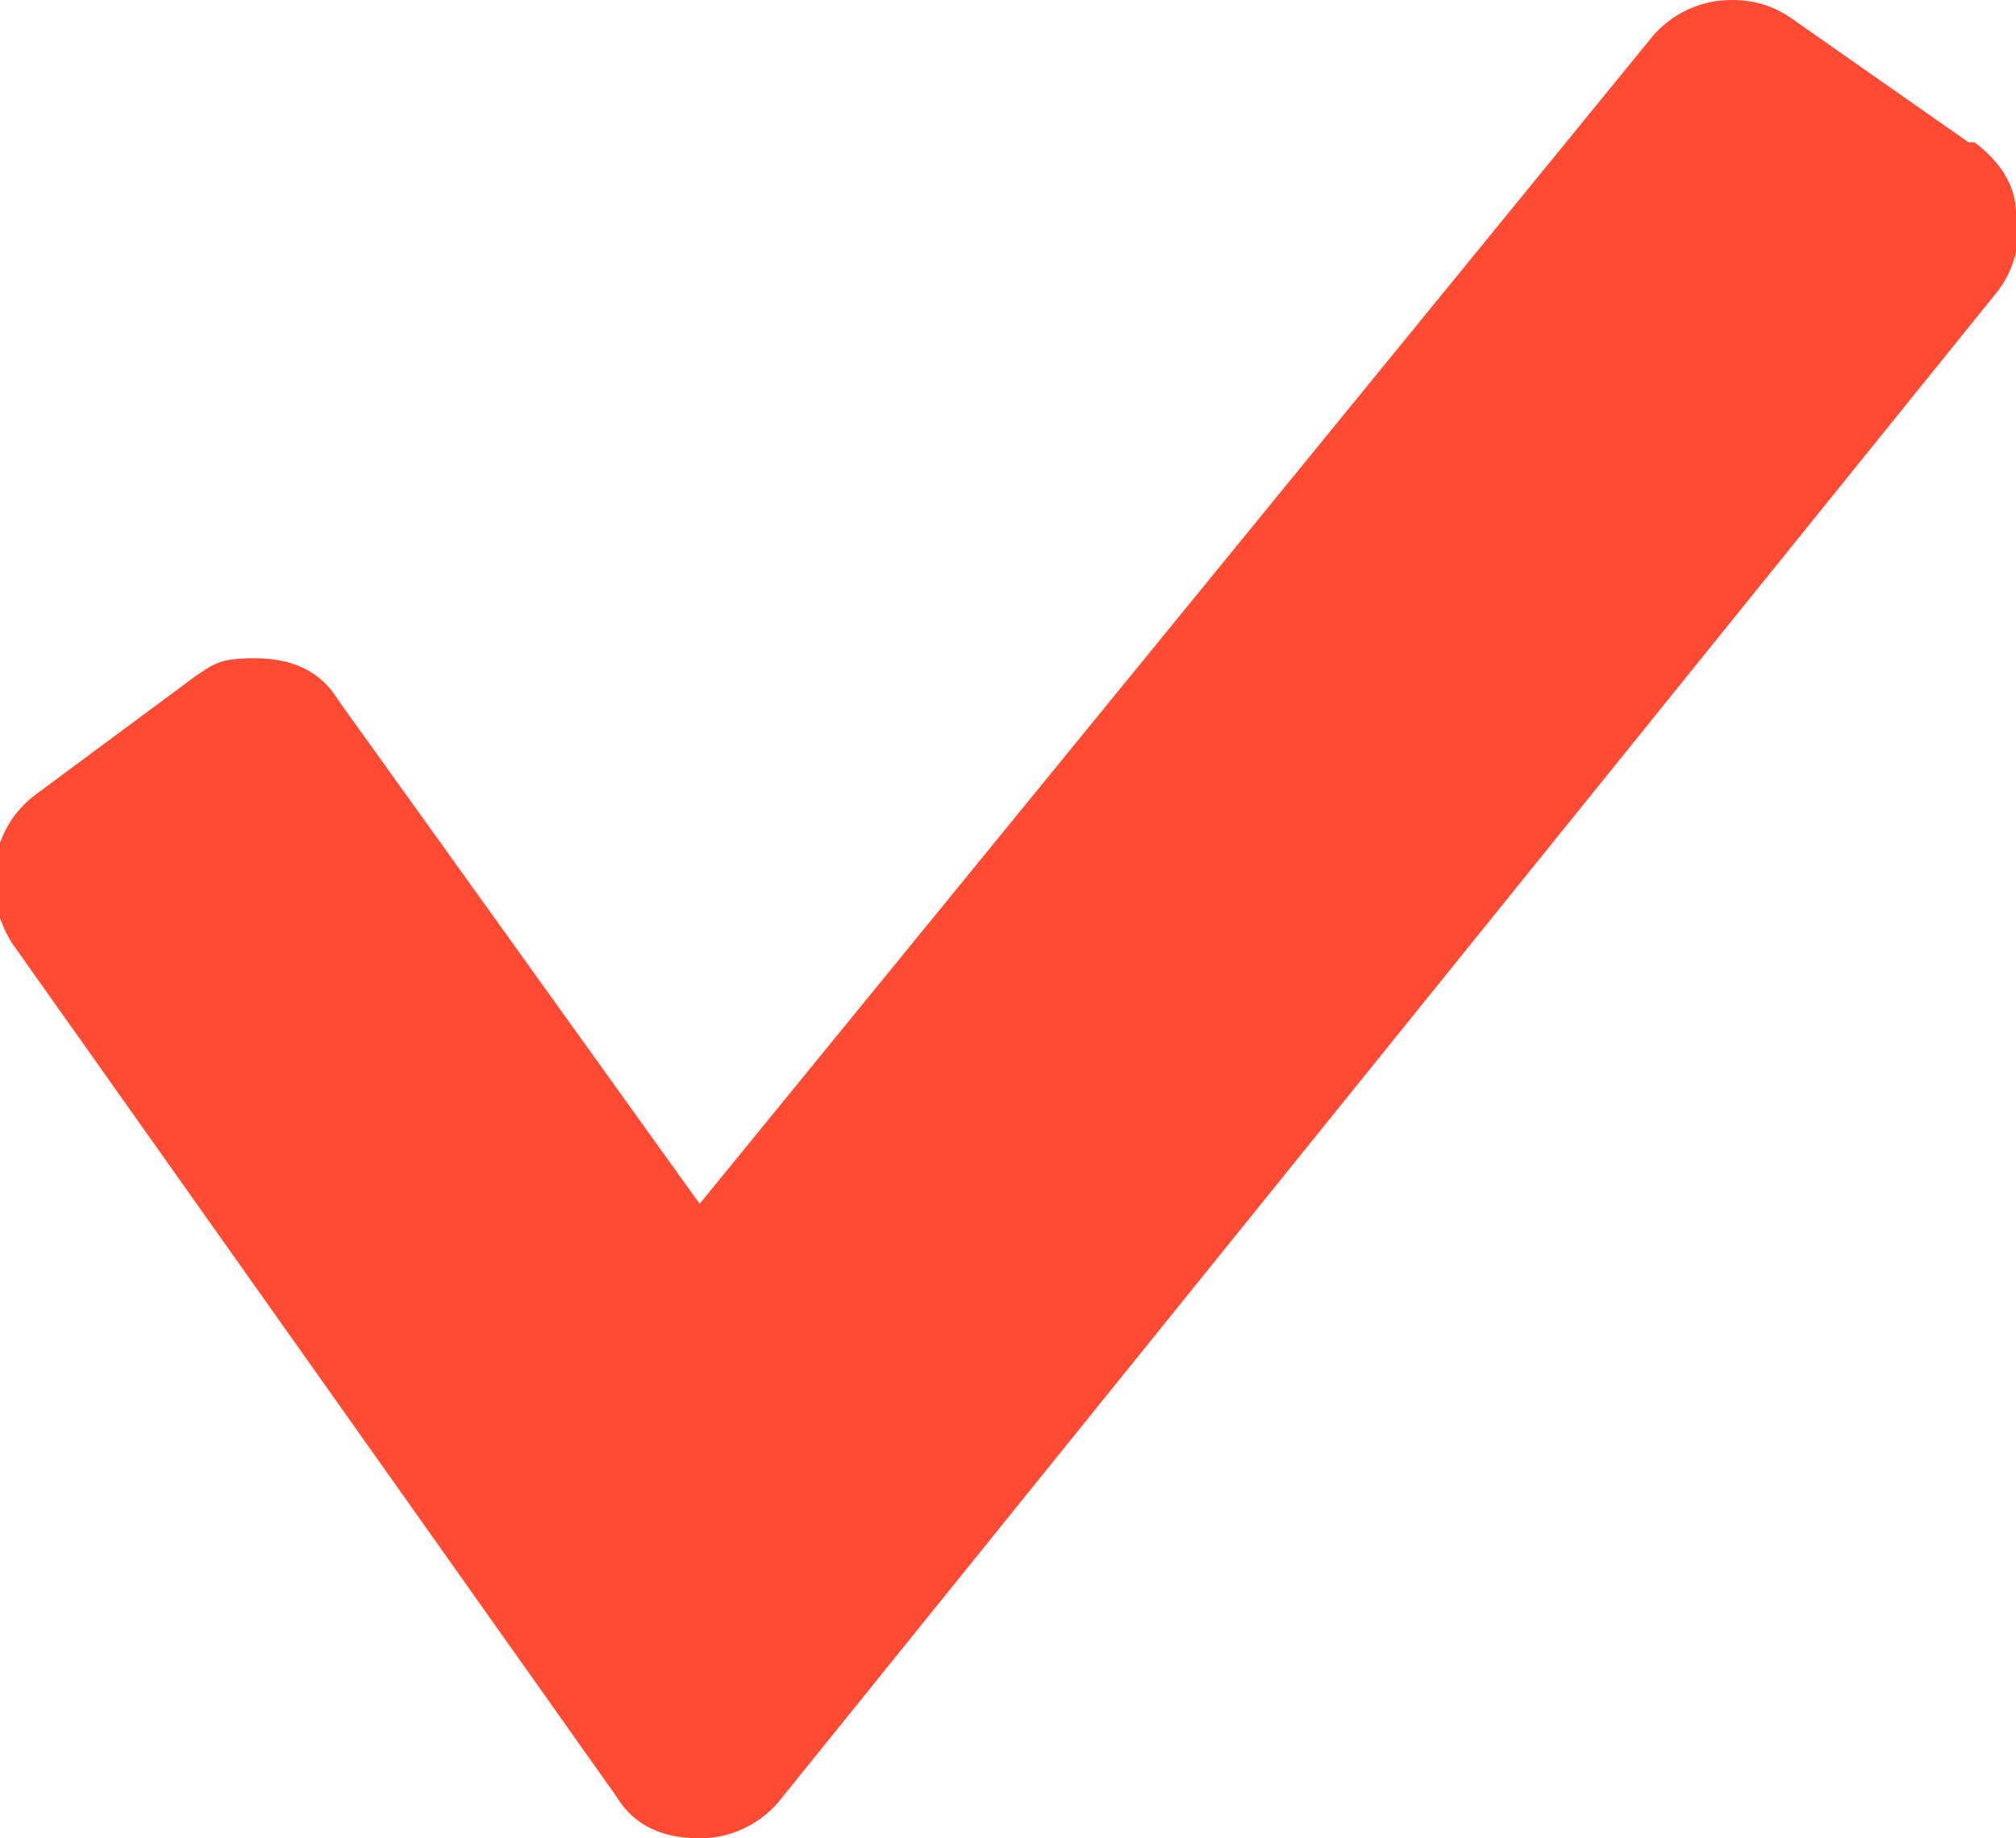 <svg viewBox="0 0 34 31" version="1.1" xmlns="http://www.w3.org/2000/svg" id="Layer_1">
  
  <defs>
    <style>
      .st0 {
        fill: #ff4b33;
      }
    </style>
  </defs>
  <path d="M33.2,2.4l-3-2.1c-.3-.2-.6-.3-1-.3-.6,0-1.1.3-1.4.7l-16,19.6-6.1-8.5c-.3-.5-.8-.7-1.4-.7s-.7.1-1,.3l-2.7,2c-.8.6-.9,1.7-.4,2.5l10.2,14.4c.3.5.8.7,1.4.7s1.1-.3,1.4-.7L33.7,4.9c.3-.4.4-.9.3-1.3,0-.5-.3-.9-.7-1.2h0Z" class="st0"></path>
</svg>